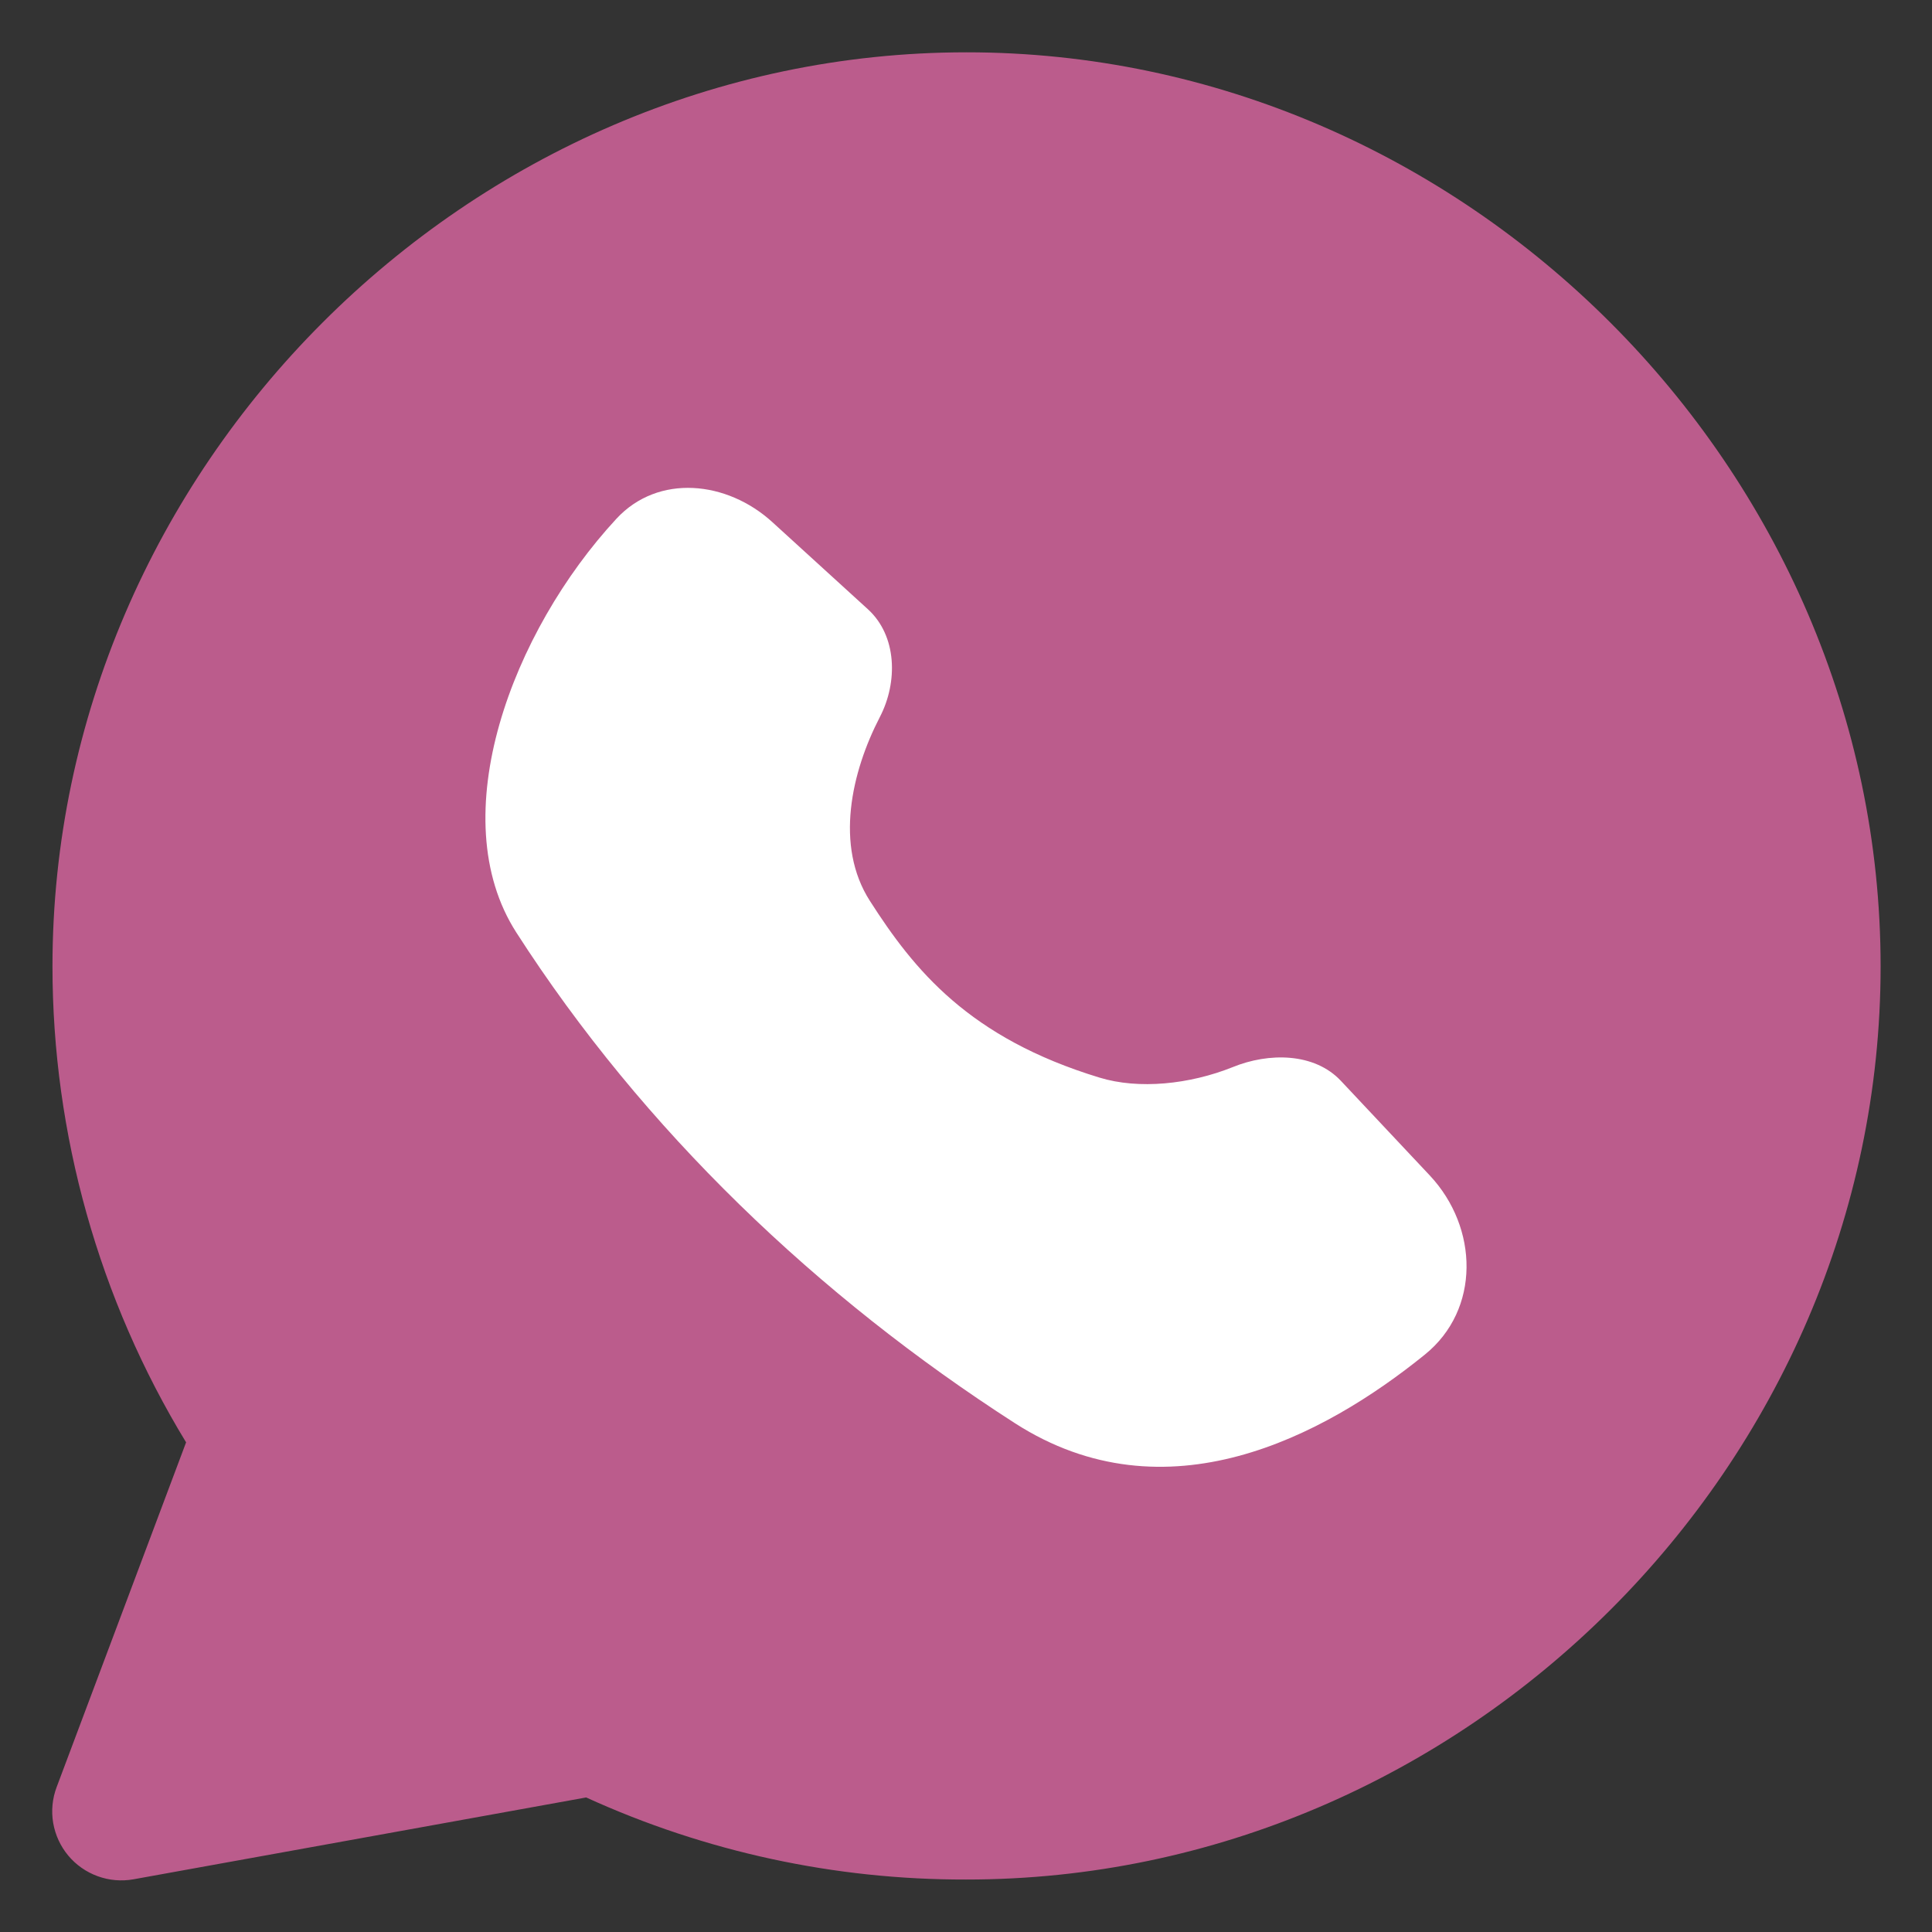 <svg xmlns="http://www.w3.org/2000/svg" width="25" height="25" viewBox="0 0 25 25" fill="none"><rect x="0" y="0" width="25" height="25" fill="#333333" stroke="none"/><g clip-path="url(#clip0_3410_279)"><path fill-rule="evenodd" clip-rule="evenodd" d="M24.335 12.505C24.335 6.064 18.954 0.673 12.501 0.677C6.054 0.68 0.679 6.061 0.679 12.505C0.679 14.671 1.279 16.812 2.408 18.664L0.733 23.125C0.677 23.273 0.662 23.433 0.688 23.588C0.715 23.744 0.782 23.89 0.883 24.011C0.984 24.132 1.115 24.224 1.264 24.278C1.412 24.332 1.572 24.346 1.728 24.318L7.585 23.259C9.128 23.963 10.805 24.325 12.501 24.321C18.954 24.325 24.335 18.952 24.335 12.505Z" fill="#BB5C8C"></path><path d="M13.136 18.418C15.085 19.668 17.122 18.593 18.438 17.528C19.158 16.946 19.134 15.886 18.502 15.211L17.352 13.987C17.008 13.62 16.417 13.618 15.95 13.809C15.393 14.032 14.736 14.1 14.227 13.944C12.538 13.43 11.829 12.552 11.256 11.657C10.799 10.944 11.017 9.989 11.386 9.277C11.62 8.825 11.608 8.228 11.231 7.884L9.995 6.757C9.408 6.221 8.518 6.128 7.977 6.712C6.626 8.171 5.72 10.569 6.681 12.066C8.322 14.62 10.583 16.777 13.136 18.418Z" fill="white"></path></g><defs><clipPath id="clip0_3410_279"><rect width="25" height="25" fill="white"></rect></clipPath></defs></svg>